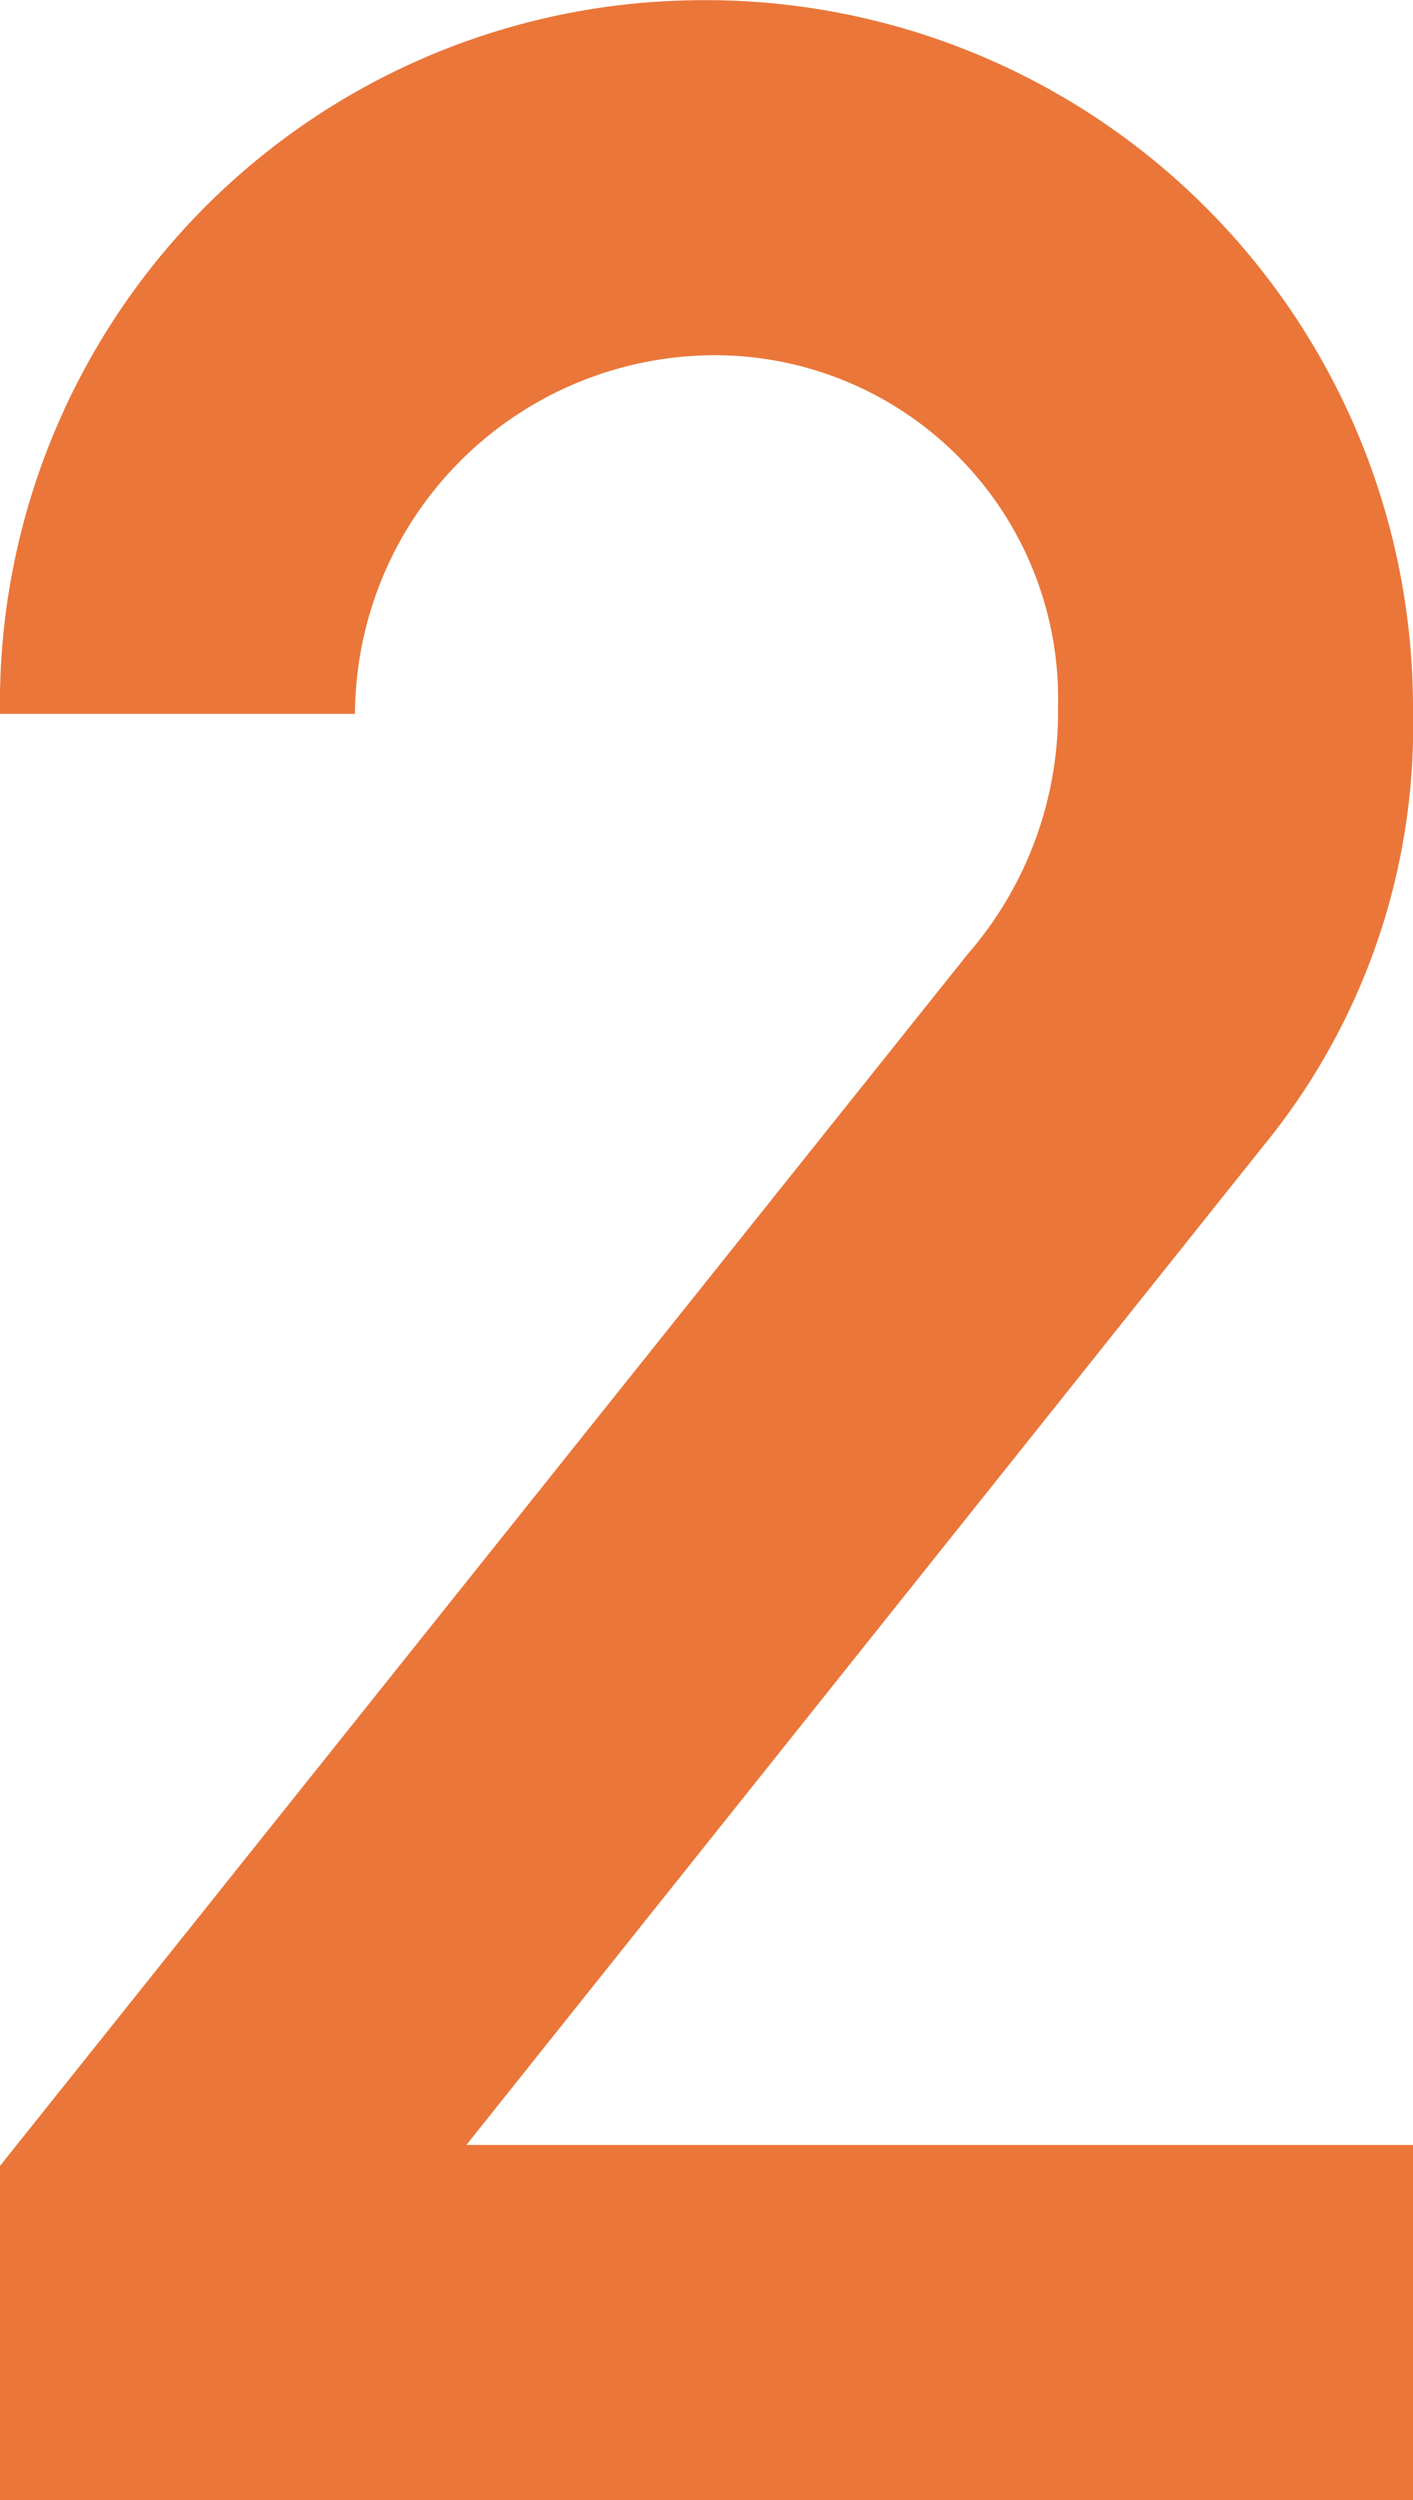 <svg xmlns="http://www.w3.org/2000/svg" width="16.754" height="29.629" viewBox="0 0 16.754 29.629">
  <g id="グループ_32975" data-name="グループ 32975" transform="translate(0 -1756.232)">
    <path id="パス_81518" data-name="パス 81518" d="M1.92-13.451H18.674V-17.66H7.45L16.9-29.5a7.846,7.846,0,0,0,1.774-5.158,8.387,8.387,0,0,0-8.583-8.418A8.335,8.335,0,0,0,1.92-34.62H6.129a4.272,4.272,0,0,1,4.292-4.25A4.071,4.071,0,0,1,14.465-34.7a4.371,4.371,0,0,1-1.073,2.93L1.92-17.412Z" transform="translate(-1.92 1799.312)" fill="#ea7639"/>
  </g>
</svg>
